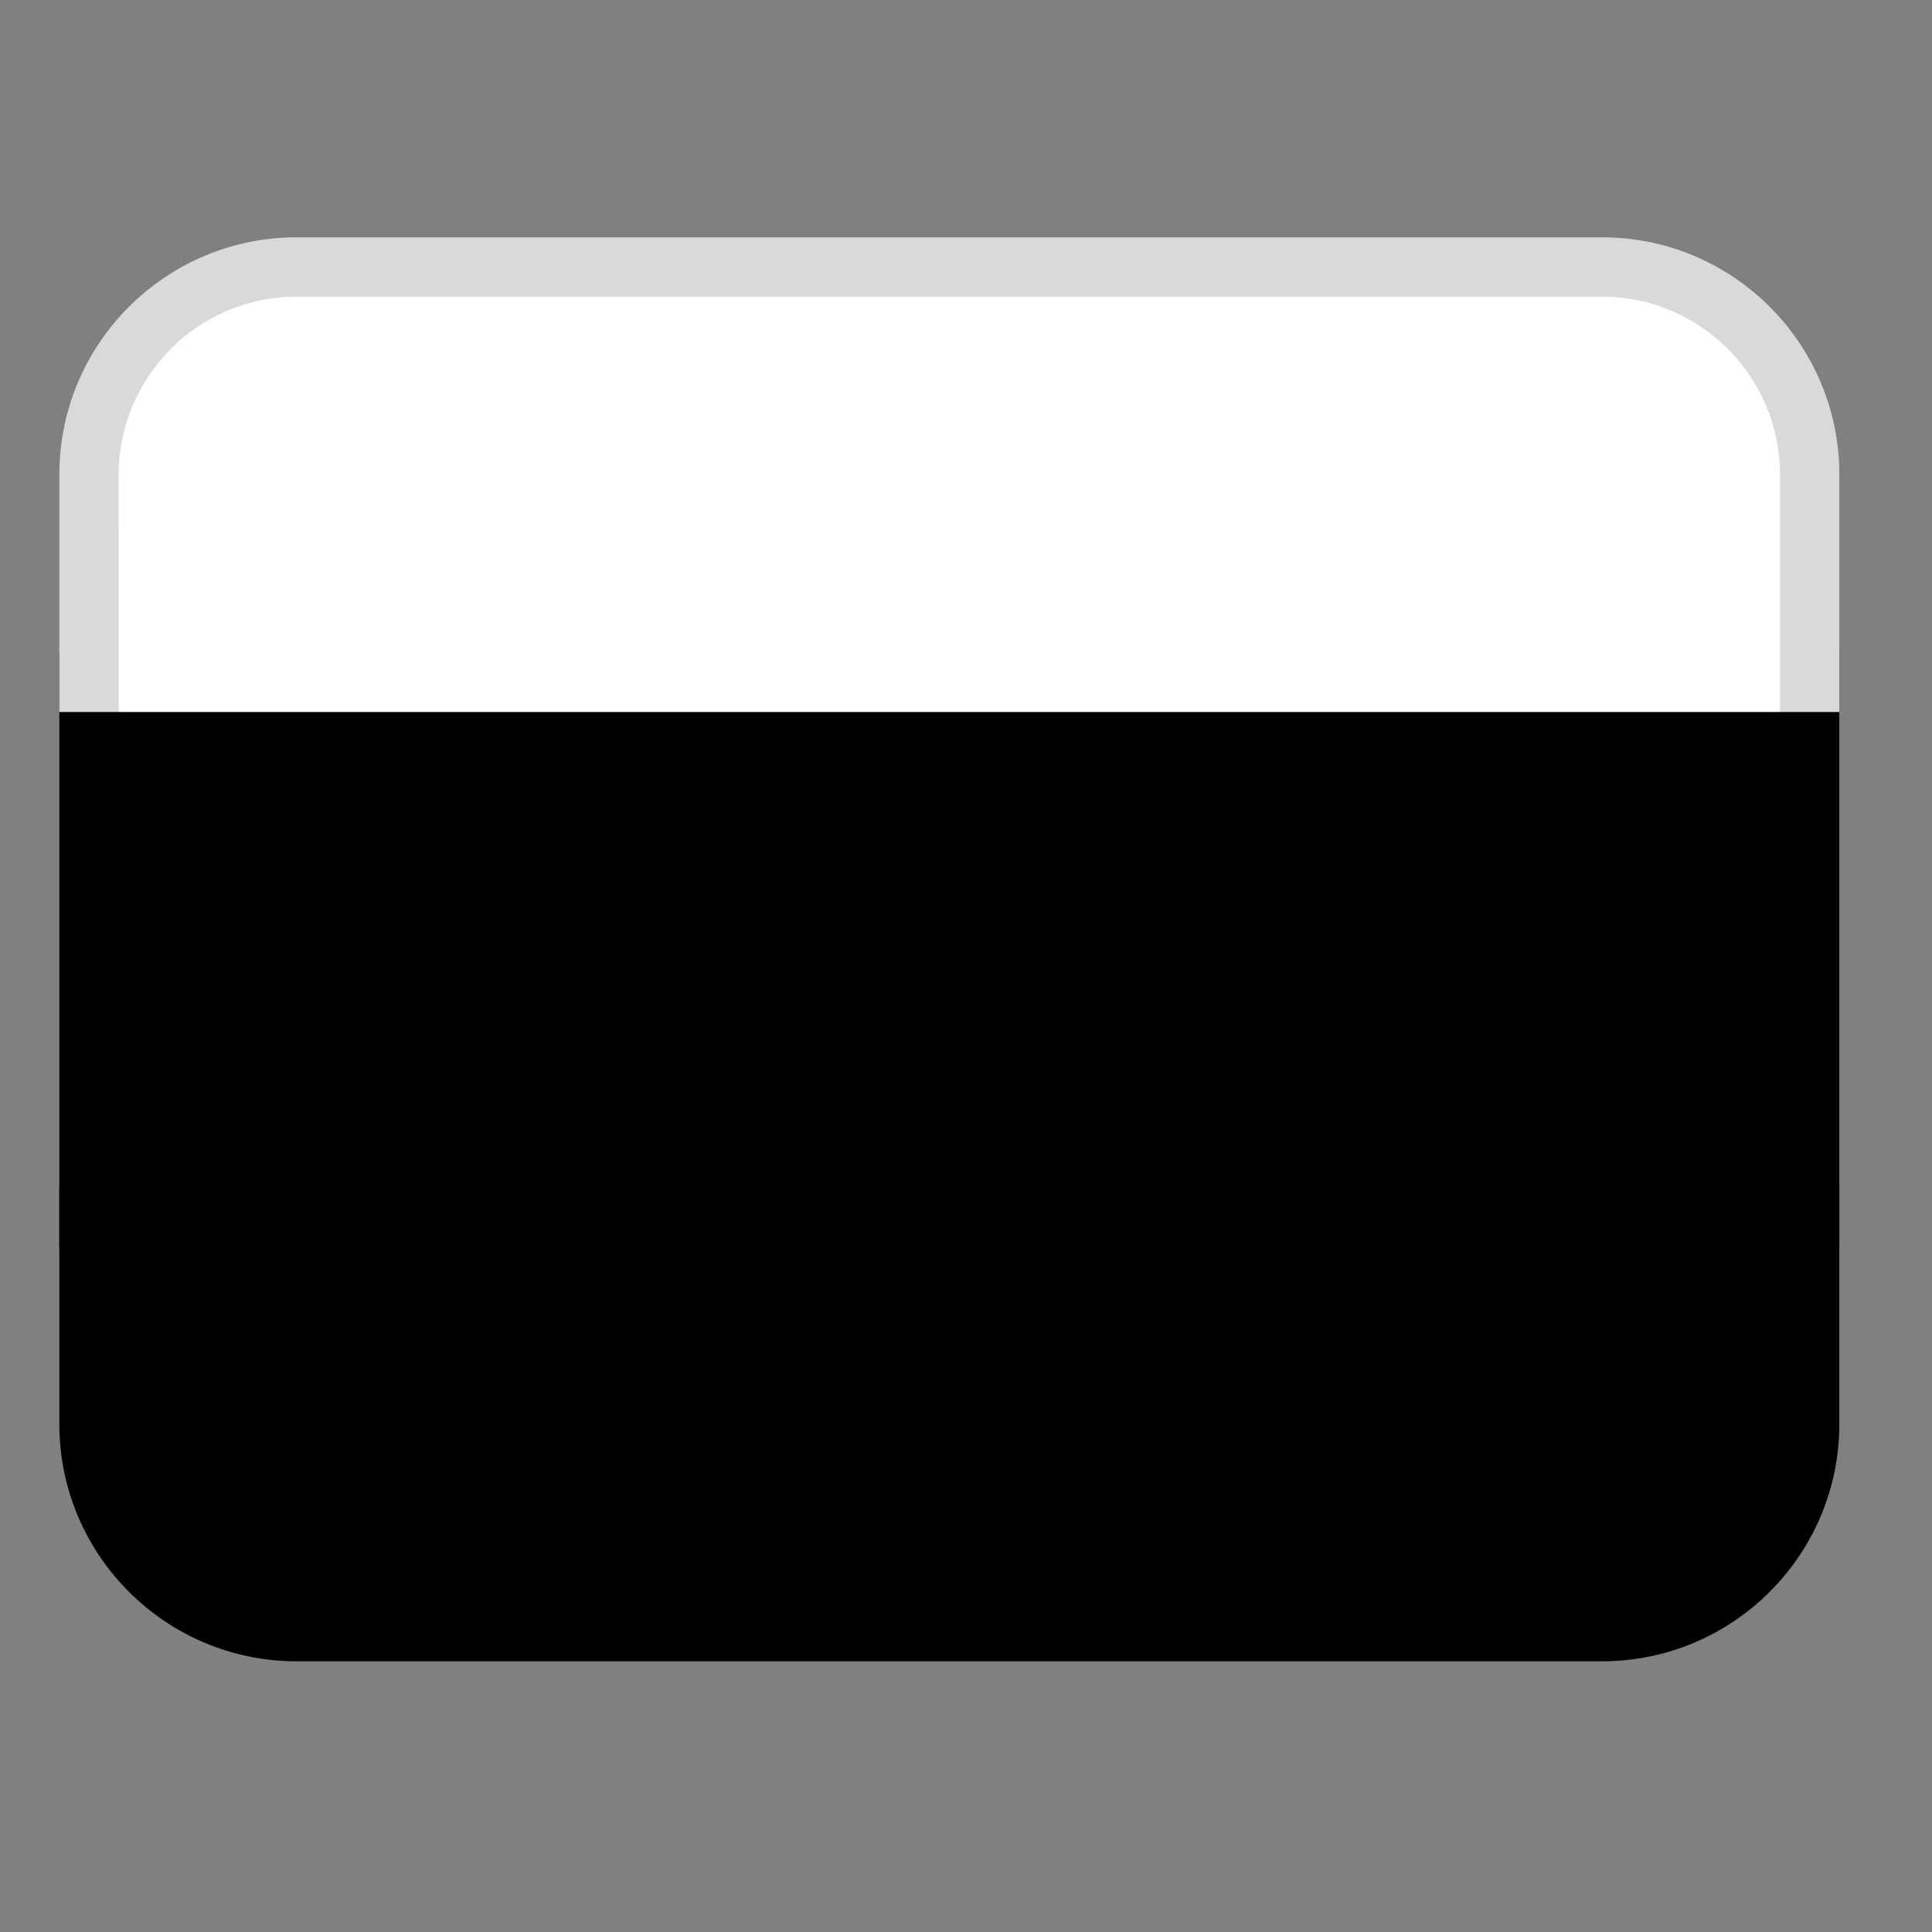 <svg width="32" height="32" viewBox="0 0 32 32" fill="none" xmlns="http://www.w3.org/2000/svg">
<rect x="0" y="0" width="32" height="32" fill="#808080" stroke="none"/>
<path d="M0.983 10.81H30.465V20.637H0.983V10.81Z" fill="#439571" style="fill:#439571;fill:color(display-p3 0.263 0.584 0.443);fill-opacity:1;"/>
<path d="M4.914 3.931H26.534C28.704 3.931 30.465 5.692 30.465 7.862V11.793H0.983V7.862C0.983 5.692 2.744 3.931 4.914 3.931Z" fill="white" style="fill:white;fill-opacity:1;"/>
<path d="M26.534 27.516L4.914 27.516C2.744 27.516 0.983 25.755 0.983 23.585V19.655L30.465 19.655V23.585C30.465 25.755 28.703 27.516 26.534 27.516Z" fill="#C63621" style="fill:#C63621;fill:color(display-p3 0.776 0.212 0.129);fill-opacity:1;"/>
<path opacity="0.15" d="M26.534 3.931H4.914C2.743 3.931 0.983 5.691 0.983 7.862V23.585C0.983 25.756 2.743 27.516 4.914 27.516H26.534C28.705 27.516 30.465 25.756 30.465 23.585V7.862C30.465 5.691 28.705 3.931 26.534 3.931ZM29.482 23.585C29.482 25.211 28.159 26.534 26.534 26.534H4.914C3.288 26.534 1.966 25.211 1.966 23.585V7.862C1.966 6.236 3.288 4.914 4.914 4.914H26.534C28.159 4.914 29.482 6.236 29.482 7.862V23.585Z" fill="black" style="fill:black;fill-opacity:1;"/>
<path opacity="0.2" d="M26.534 4.914H4.914C3.285 4.914 1.965 6.233 1.965 7.862V8.845C1.965 7.216 3.285 5.896 4.914 5.896H26.534C28.162 5.896 29.482 7.216 29.482 8.845V7.862C29.482 6.233 28.162 4.914 26.534 4.914Z" fill="white" style="fill:white;fill-opacity:1;"/>
</svg>
